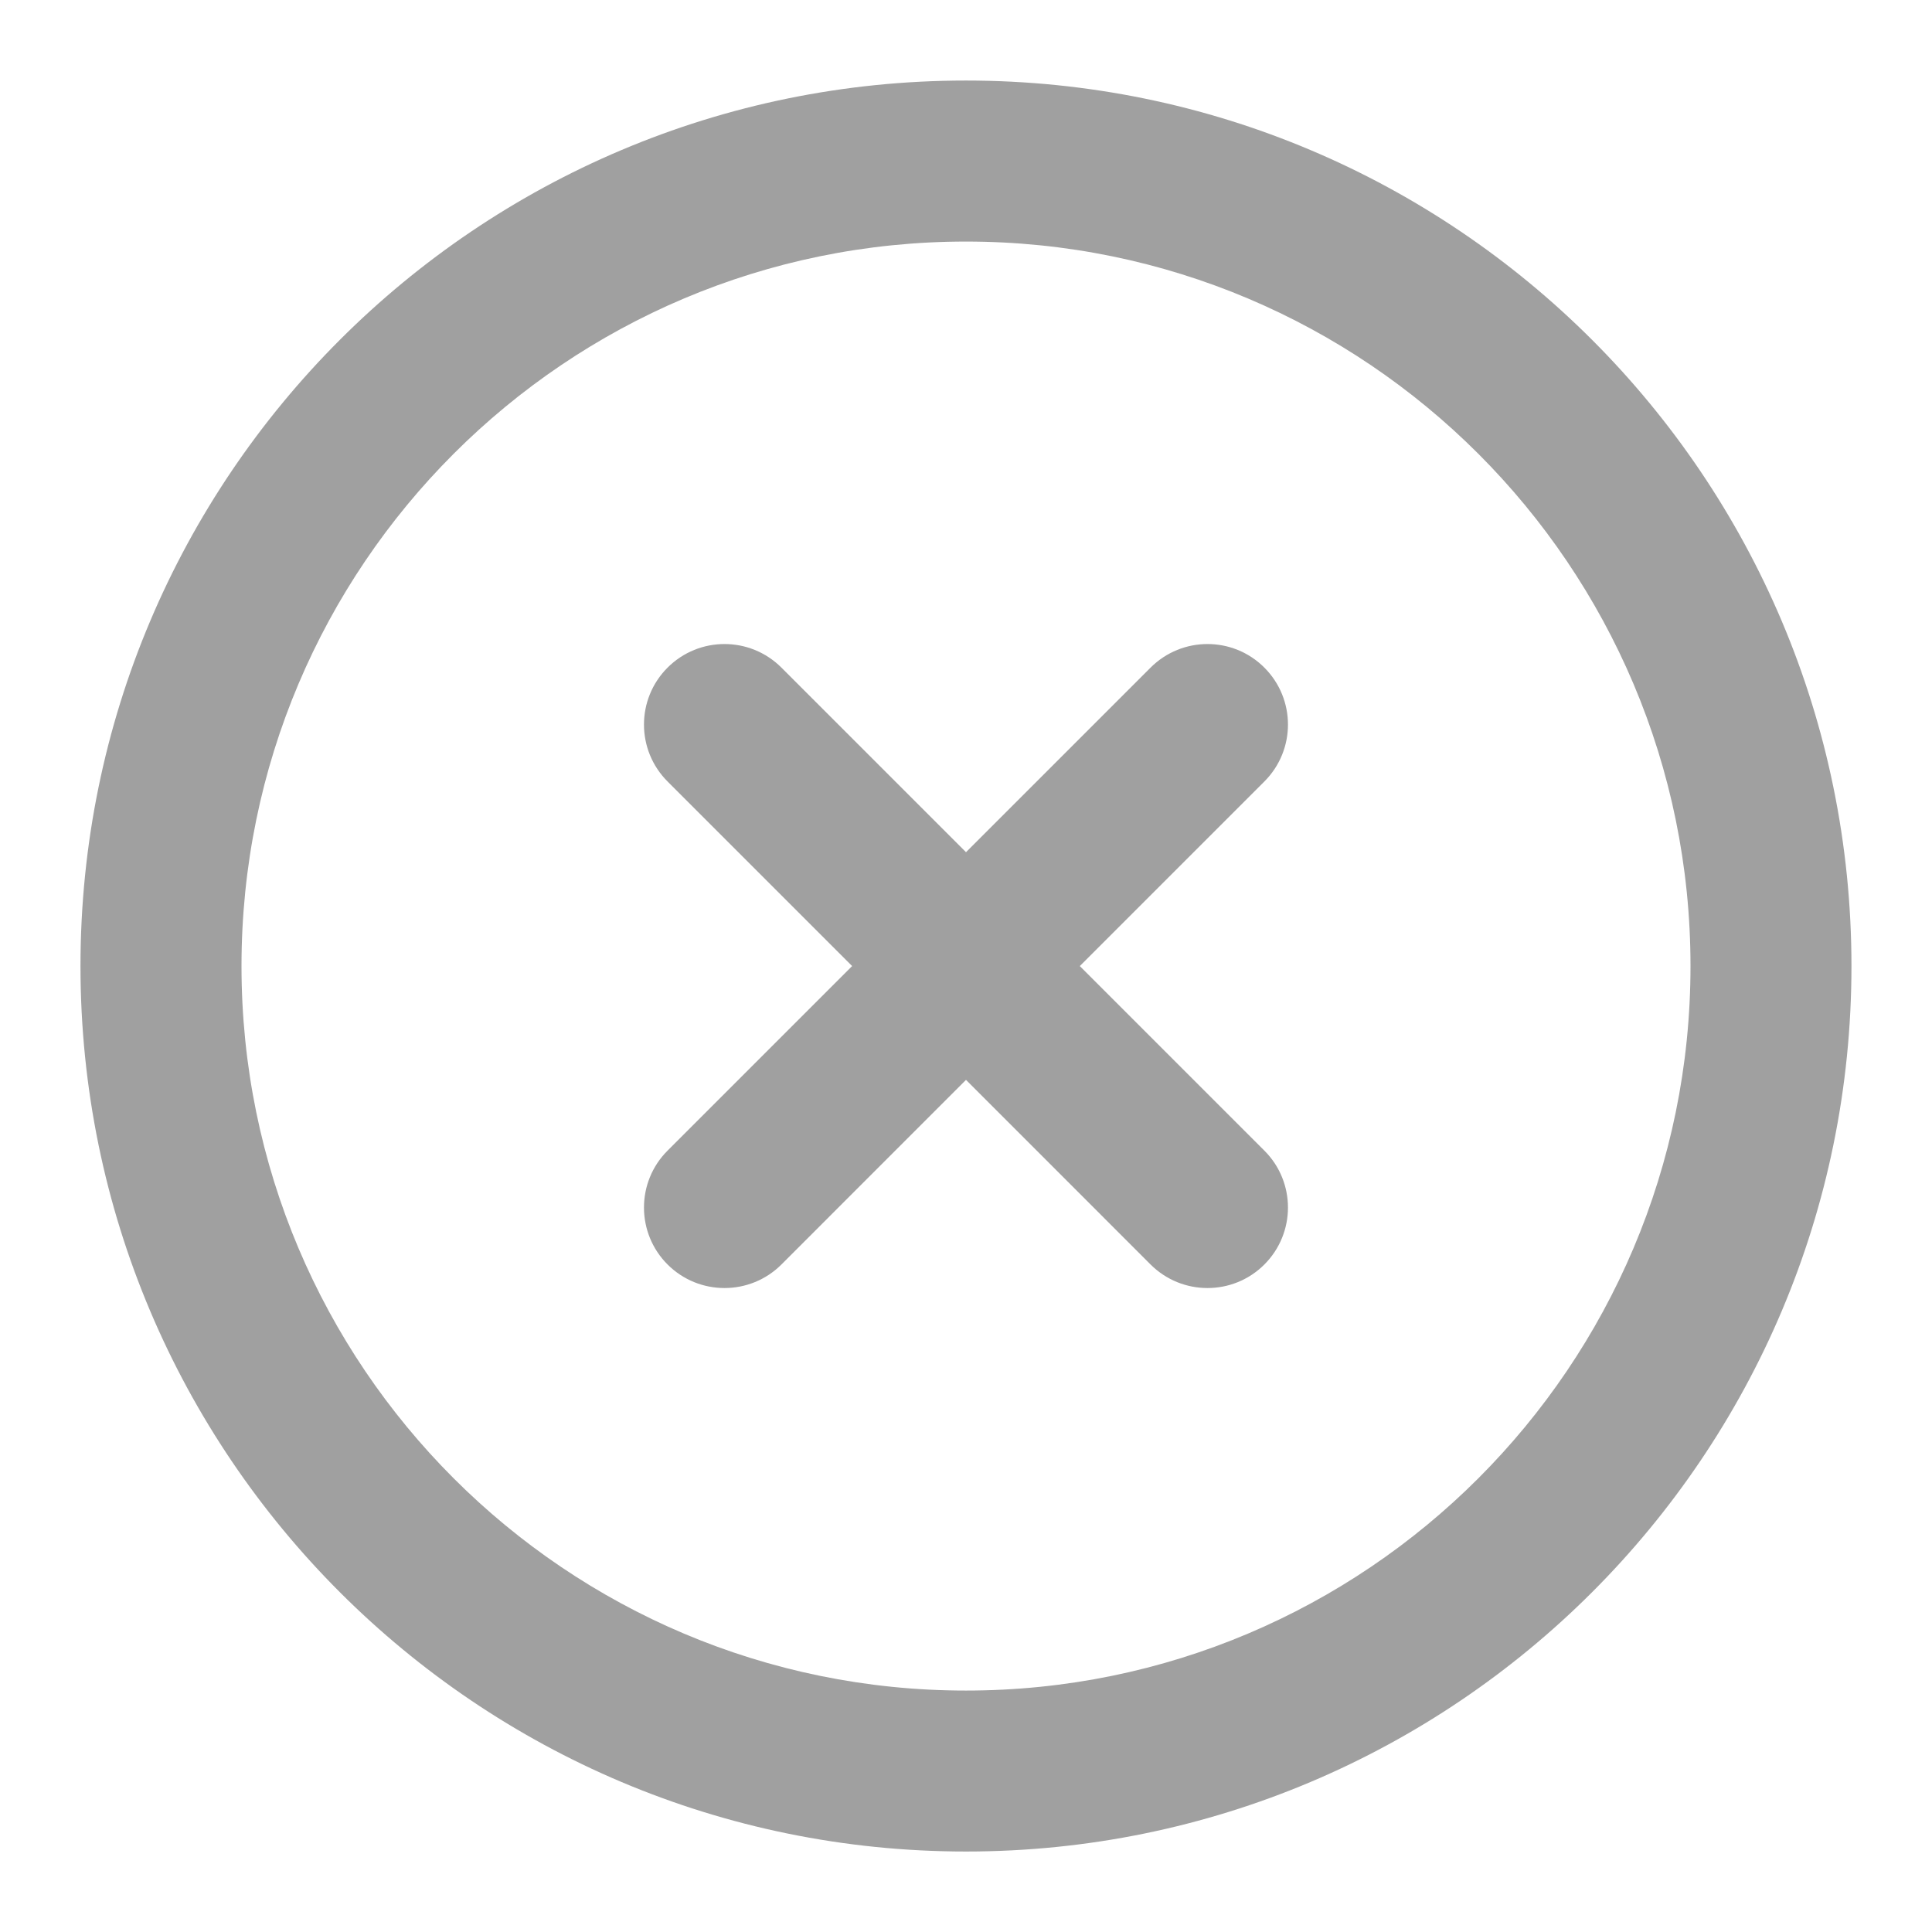 <svg width="32" height="32" viewBox="0 0 32 32" fill="none" xmlns="http://www.w3.org/2000/svg">
<path d="M20.942 11.058C21.463 11.579 21.463 12.423 20.942 12.944L17.885 16.001L20.942 19.058C21.463 19.578 21.463 20.423 20.942 20.944C20.422 21.464 19.578 21.464 19.057 20.944L16 17.886L12.943 20.944C12.422 21.464 11.578 21.464 11.057 20.944C10.536 20.423 10.536 19.578 11.057 19.058L14.114 16.001L11.057 12.944C10.536 12.423 10.536 11.579 11.057 11.058C11.578 10.537 12.422 10.537 12.943 11.058L16 14.115L19.057 11.058C19.578 10.537 20.422 10.537 20.942 11.058Z" fill="#A0A0A0"/>
<path fill-rule="evenodd" clip-rule="evenodd" d="M1.333 16.001C1.333 7.9 7.899 1.334 16 1.334C24.1 1.334 30.666 7.9 30.666 16.001C30.666 24.101 24.1 30.667 16 30.667C7.899 30.667 1.333 24.101 1.333 16.001ZM16 4.001C9.372 4.001 4 9.373 4 16.001C4 22.628 9.372 28.001 16 28.001C22.627 28.001 28 22.628 28 16.001C28 9.373 22.627 4.001 16 4.001Z" fill="#A0A0A0"/>
</svg>
